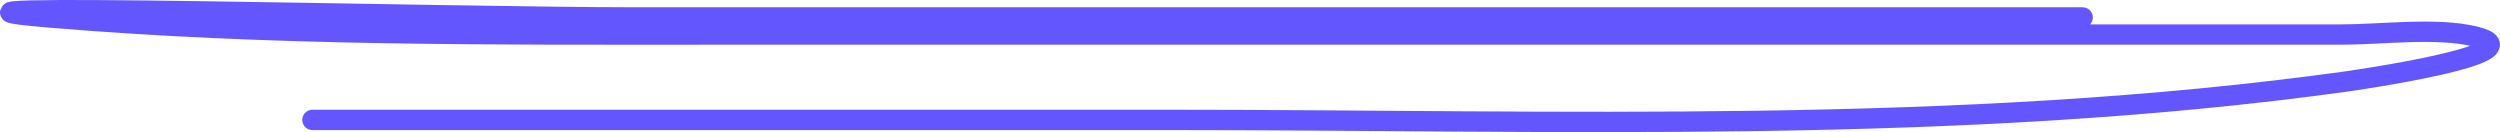 <?xml version="1.0" encoding="UTF-8"?> <svg xmlns="http://www.w3.org/2000/svg" width="246" height="13" viewBox="0 0 246 13" fill="none"> <path d="M204.935 1.718C157.576 1.718 110.216 1.718 62.857 1.718C43.523 1.718 -14.361 0.102 4.855 1.718C26.601 3.547 48.156 3.398 70.069 3.398C113.73 3.398 157.391 3.398 201.052 3.398C210.852 3.398 220.653 3.398 230.453 3.398C234.266 3.398 239.781 2.675 243.521 3.585C250.406 5.26 231.03 7.997 230.885 8.017C192.619 13.321 153.402 11.797 114.695 11.797C86.711 11.797 58.727 11.797 30.743 11.797" stroke="#6456FF" stroke-width="2" stroke-linecap="round"></path> </svg> 